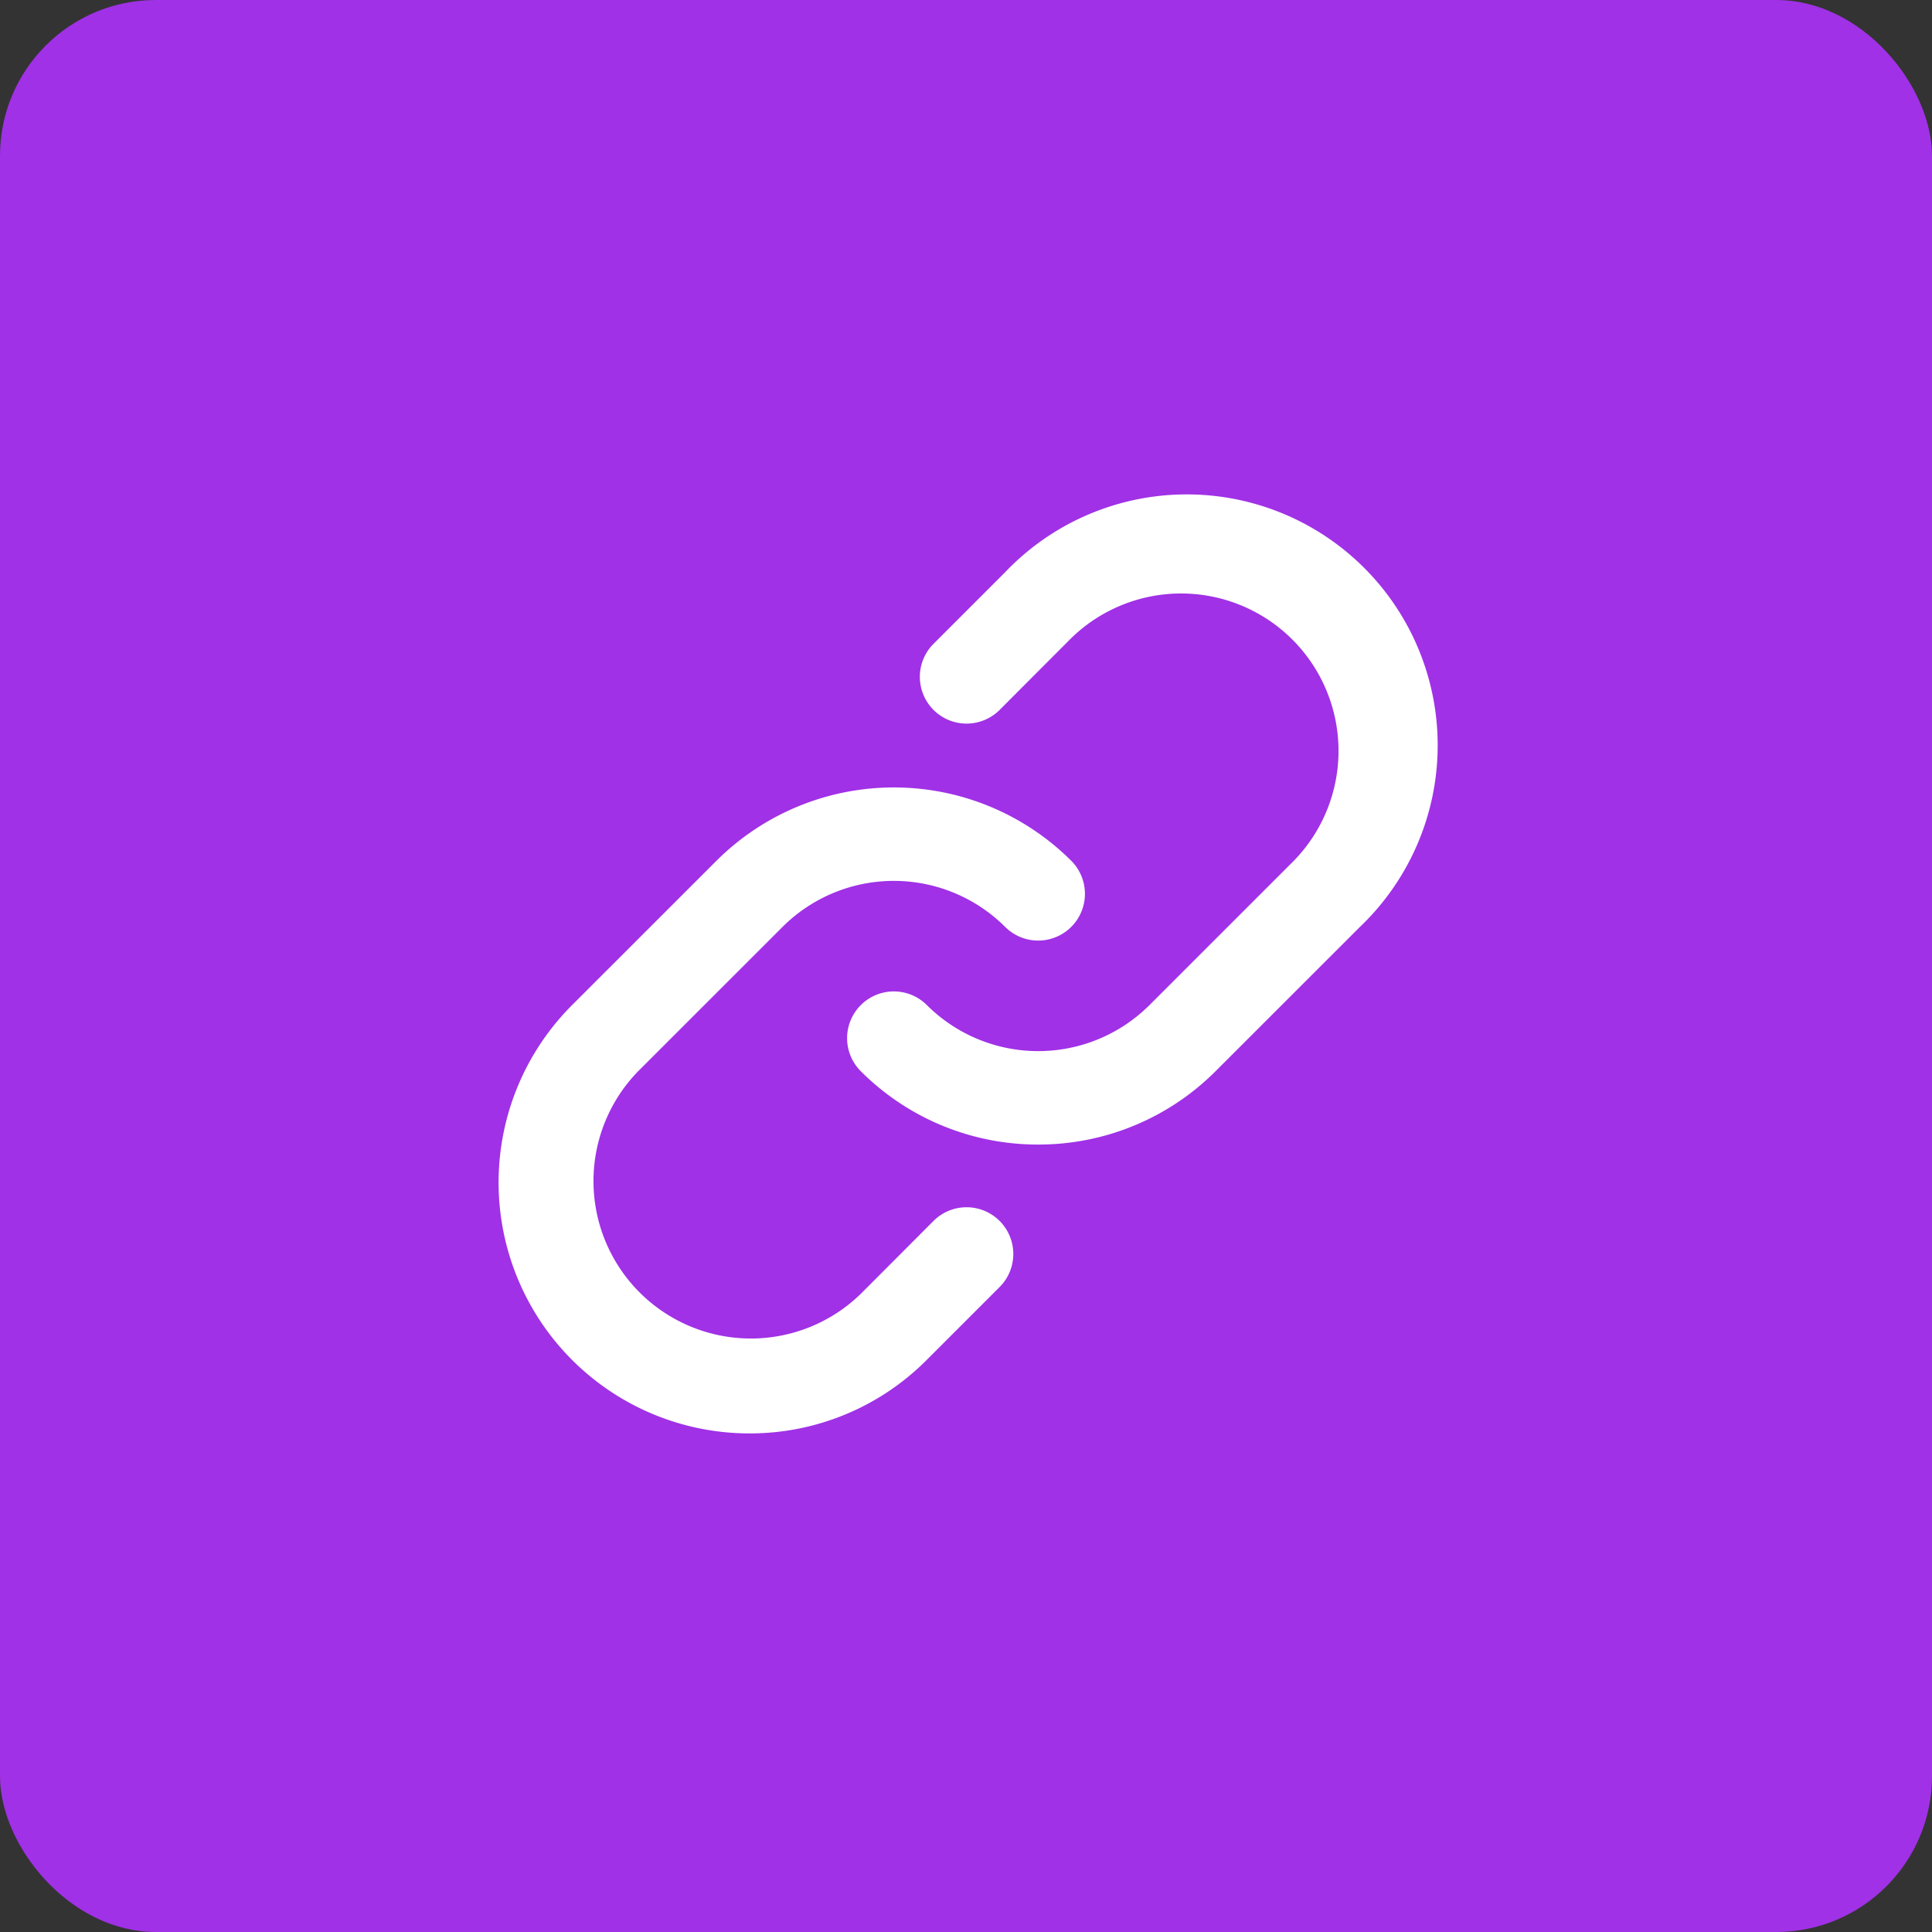 <svg xmlns="http://www.w3.org/2000/svg" width="62" height="62" viewBox="0 0 62 62">
  <rect x="0" y="0" width="62" height="62" fill="#333333" stroke="none"/>
  <g id="Group_426" data-name="Group 426" transform="translate(-819 -3922.869)">
    <rect id="Rectangle_144" data-name="Rectangle 144" width="62" height="62" rx="5" transform="translate(819 3922.869)" fill="#A031E6"/>
    <g id="Icon_akar-link-chain" data-name="Icon akar-link-chain" transform="translate(832 3935.869)">
      <path id="Path_116" data-name="Path 116" d="M11.051,33A8.052,8.052,0,0,1,5.358,19.255l4.634-4.632a8.062,8.062,0,0,1,11.385,0,1.5,1.5,0,0,1-2.121,2.122,5.058,5.058,0,0,0-7.143,0L7.479,21.377a5.052,5.052,0,0,0,7.144,7.144L16.939,26.2a1.5,1.5,0,1,1,2.121,2.121l-2.316,2.316A8,8,0,0,1,11.051,33Z" fill="#fff"/>
      <path id="Path_117" data-name="Path 117" d="M20.316,23.73a8.027,8.027,0,0,1-5.692-2.353,1.5,1.5,0,1,1,2.121-2.122,5.058,5.058,0,0,0,7.143,0l4.633-4.632a5.052,5.052,0,0,0-7.144-7.144L19.061,9.8a1.5,1.5,0,0,1-2.121-2.121l2.316-2.316A8.052,8.052,0,1,1,30.642,16.745l-4.634,4.632A8.027,8.027,0,0,1,20.316,23.73Z" fill="#fff"/>
    </g>
  </g>
</svg>
